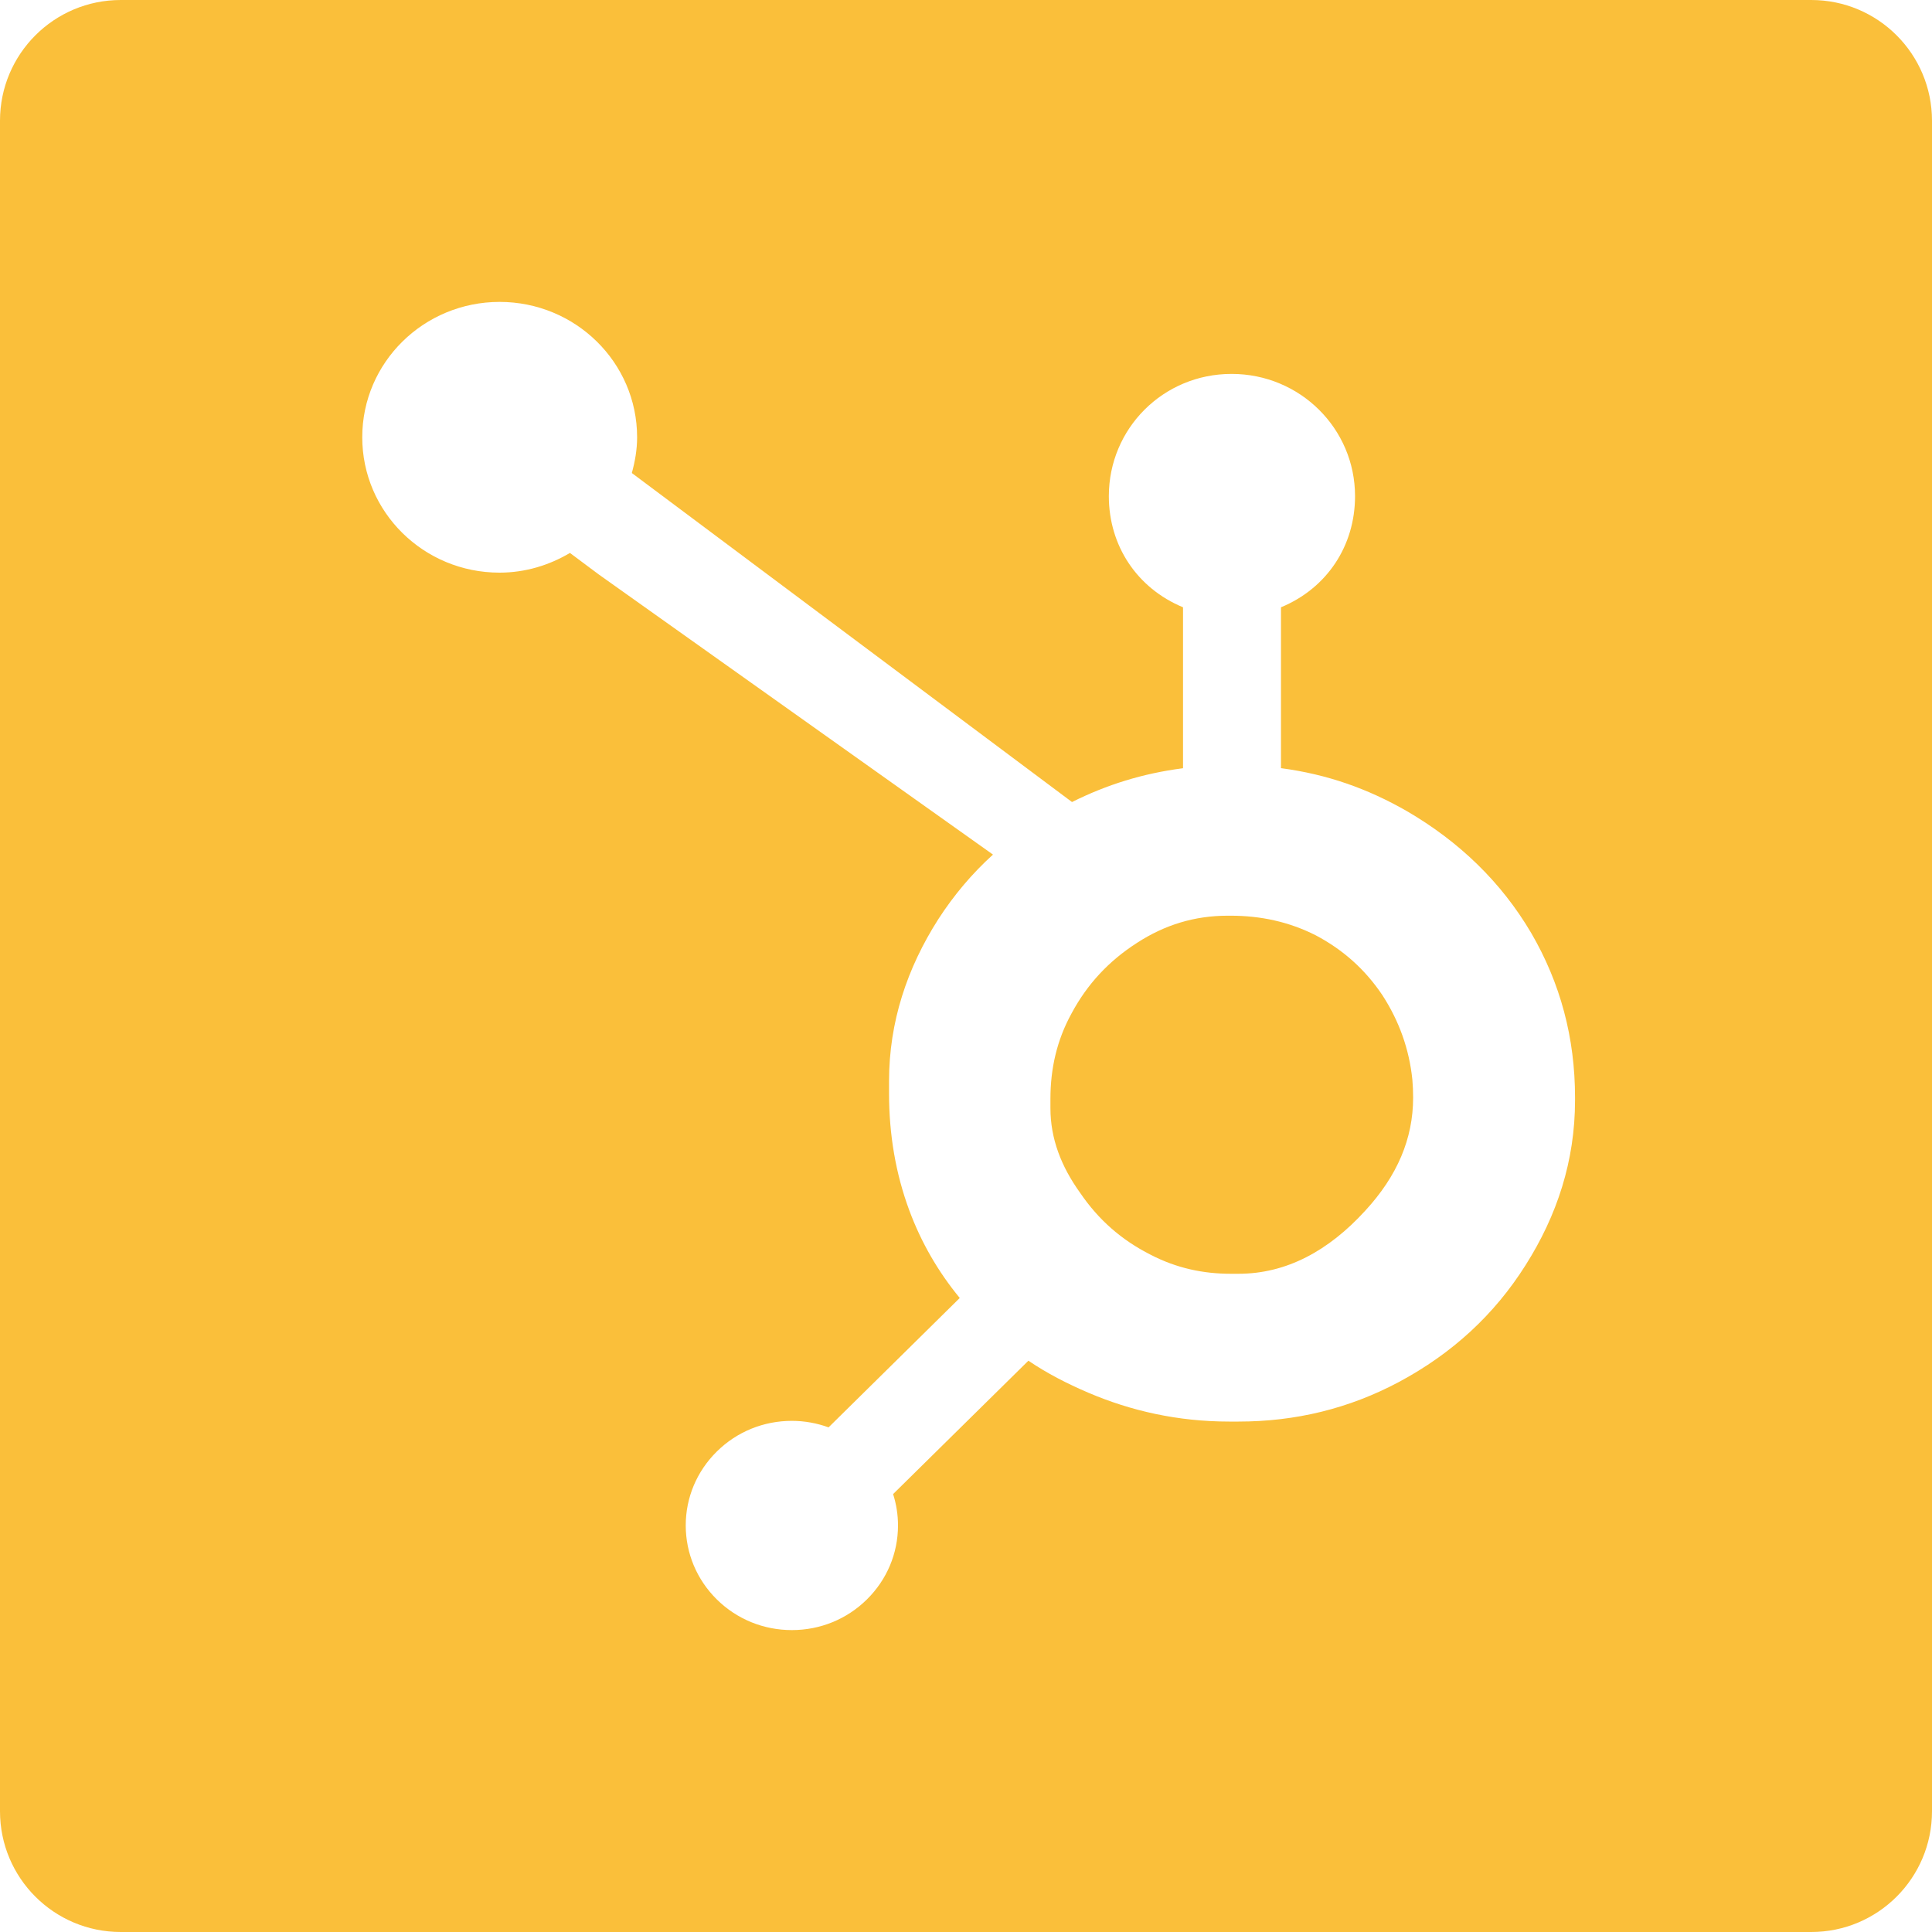 <svg xmlns="http://www.w3.org/2000/svg" width="30" height="30" viewBox="0 0 30 30">
  <path fill="#FABF3A" fill-rule="evenodd" d="M28.125,30 L1.875,30 C0.839,30 0,29.161 0,28.125 L0,1.875 C0,0.839 0.839,0 1.875,0 L28.125,0 C29.161,0 30,0.839 30,1.875 L30,28.125 C30,29.161 29.161,30 28.125,30 Z M21.844,12.594 C22.659,13.068 23.312,13.699 23.775,14.485 C24.23,15.265 24.457,16.116 24.457,17.04 L24.457,17.087 C24.457,18.025 24.178,18.875 23.688,19.647 C23.202,20.417 22.548,21.017 21.725,21.458 C20.944,21.875 20.113,22.074 19.232,22.074 L19.086,22.074 C18.289,22.074 17.561,21.908 16.902,21.627 C16.567,21.484 16.257,21.324 15.969,21.129 L13.868,23.2 C13.918,23.356 13.944,23.519 13.944,23.688 C13.944,24.121 13.772,24.529 13.461,24.836 C13.15,25.143 12.736,25.312 12.296,25.312 C11.856,25.312 11.442,25.143 11.131,24.836 C10.82,24.529 10.649,24.121 10.648,23.688 C10.648,23.254 10.82,22.846 11.131,22.539 C11.442,22.232 11.856,22.063 12.296,22.063 C12.494,22.063 12.686,22.099 12.866,22.164 L14.903,20.155 C14.567,19.747 14.305,19.294 14.12,18.796 C13.909,18.227 13.805,17.62 13.805,16.978 L13.805,16.787 C13.805,15.872 14.084,15.033 14.572,14.27 C14.814,13.896 15.096,13.563 15.419,13.27 L9.296,8.919 L8.85,8.586 C8.53,8.776 8.158,8.892 7.756,8.892 C6.578,8.892 5.625,7.951 5.625,6.79 C5.625,5.628 6.58,4.688 7.758,4.688 C8.936,4.688 9.893,5.628 9.893,6.79 C9.893,6.984 9.86,7.167 9.811,7.345 C11.922,8.925 15.545,11.629 16.646,12.454 C17.185,12.185 17.743,12.01 18.37,11.929 L18.37,9.43 C17.654,9.133 17.218,8.473 17.218,7.704 C17.218,6.655 18.061,5.806 19.124,5.806 C20.186,5.806 21.041,6.655 21.041,7.704 C21.041,8.473 20.608,9.133 19.891,9.43 L19.891,11.928 C20.608,12.023 21.235,12.245 21.844,12.594 Z M19.232,19.779 C19.973,19.779 20.629,19.425 21.199,18.8 C21.696,18.261 21.943,17.683 21.943,17.043 C21.943,16.947 21.939,16.861 21.931,16.763 C21.882,16.291 21.727,15.857 21.467,15.455 C21.199,15.054 20.853,14.746 20.43,14.523 C20.015,14.313 19.575,14.219 19.11,14.219 L19.063,14.219 C18.55,14.219 18.086,14.361 17.655,14.641 C17.216,14.923 16.882,15.282 16.638,15.738 C16.409,16.155 16.311,16.597 16.311,17.063 L16.311,17.207 C16.311,17.681 16.478,18.113 16.772,18.522 C17.056,18.939 17.411,19.253 17.868,19.484 C18.273,19.694 18.687,19.779 19.11,19.779 L19.232,19.779 Z"/>
</svg>
